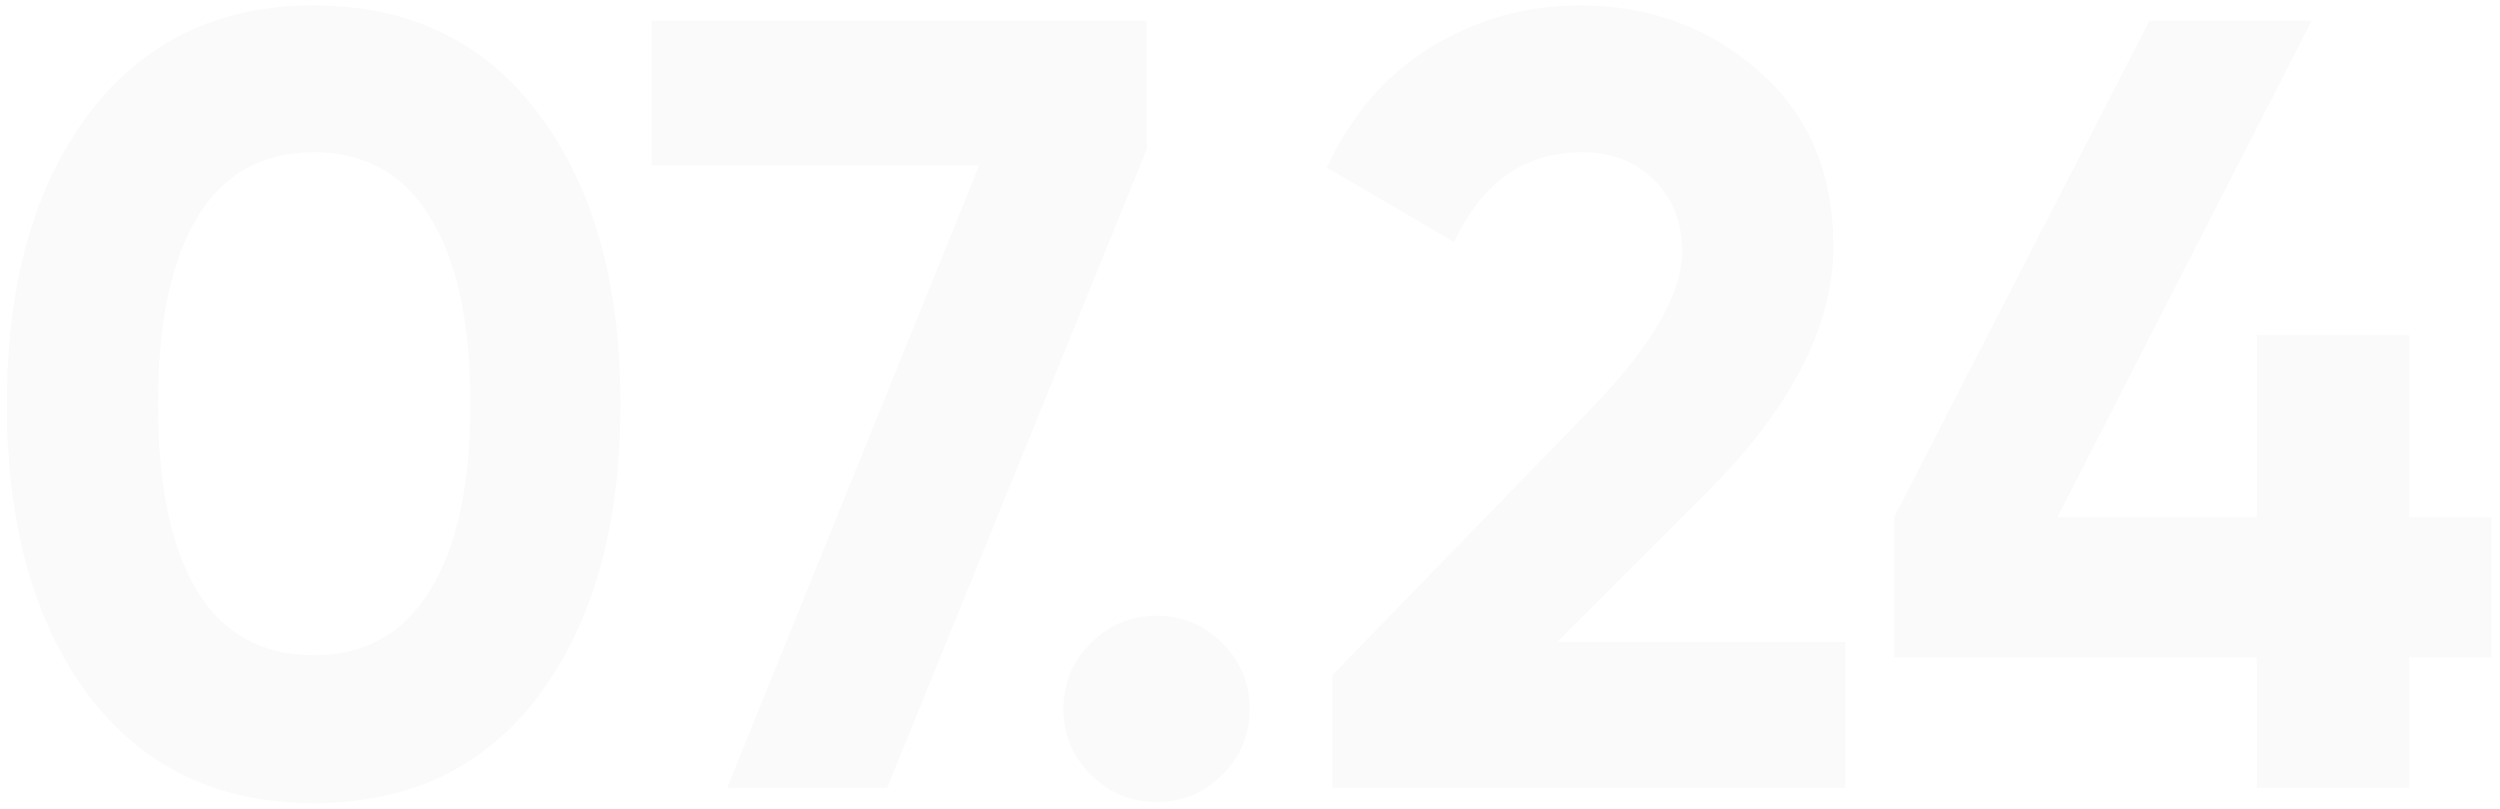 <?xml version="1.0" encoding="UTF-8"?> <svg xmlns="http://www.w3.org/2000/svg" width="238" height="77" viewBox="0 0 238 77" fill="none"><path d="M29.861 76.46C20.75 76.46 13.587 73.018 8.371 66.133C3.224 59.178 0.651 49.963 0.651 38.488C0.651 27.012 3.224 17.832 8.371 10.947C13.587 3.992 20.75 0.515 29.861 0.515C39.041 0.515 46.205 3.992 51.351 10.947C56.498 17.832 59.071 27.012 59.071 38.488C59.071 49.963 56.498 59.178 51.351 66.133C46.205 73.018 39.041 76.46 29.861 76.46ZM18.803 56.327C21.307 60.36 24.993 62.377 29.861 62.377C34.729 62.377 38.415 60.325 40.919 56.222C43.492 52.119 44.779 46.208 44.779 38.488C44.779 30.698 43.492 24.752 40.919 20.649C38.415 16.546 34.729 14.494 29.861 14.494C24.993 14.494 21.307 16.546 18.803 20.649C16.299 24.752 15.047 30.698 15.047 38.488C15.047 46.277 16.299 52.223 18.803 56.327ZM62.029 1.975H109.181V14.181L84.457 75H69.227L93.22 15.746H62.029V1.975ZM116.363 73.748C114.625 75.487 112.538 76.356 110.104 76.356C107.67 76.356 105.584 75.487 103.845 73.748C102.106 72.01 101.237 69.923 101.237 67.489C101.237 65.055 102.106 62.968 103.845 61.23C105.584 59.491 107.67 58.622 110.104 58.622C112.538 58.622 114.625 59.491 116.363 61.23C118.102 62.968 118.971 65.055 118.971 67.489C118.971 69.923 118.102 72.01 116.363 73.748ZM126.856 75V64.255L151.788 38.592C157.352 32.75 160.134 27.882 160.134 23.987C160.134 21.136 159.23 18.841 157.422 17.102C155.683 15.363 153.423 14.494 150.641 14.494C145.147 14.494 141.078 17.345 138.435 23.048L126.334 15.954C128.629 10.947 131.933 7.122 136.245 4.479C140.556 1.836 145.286 0.515 150.432 0.515C157.039 0.515 162.707 2.601 167.436 6.774C172.166 10.877 174.53 16.441 174.53 23.465C174.53 31.046 170.531 38.836 162.533 46.833L148.241 61.125H175.678V75H126.856ZM237.181 49.233V62.586H229.357V75H214.856V62.586H180.326V49.233L204.633 1.975H220.072L195.87 49.233H214.856V31.916H229.357V49.233H237.181Z" fill="#DCDCDC" fill-opacity="0.14"></path></svg> 